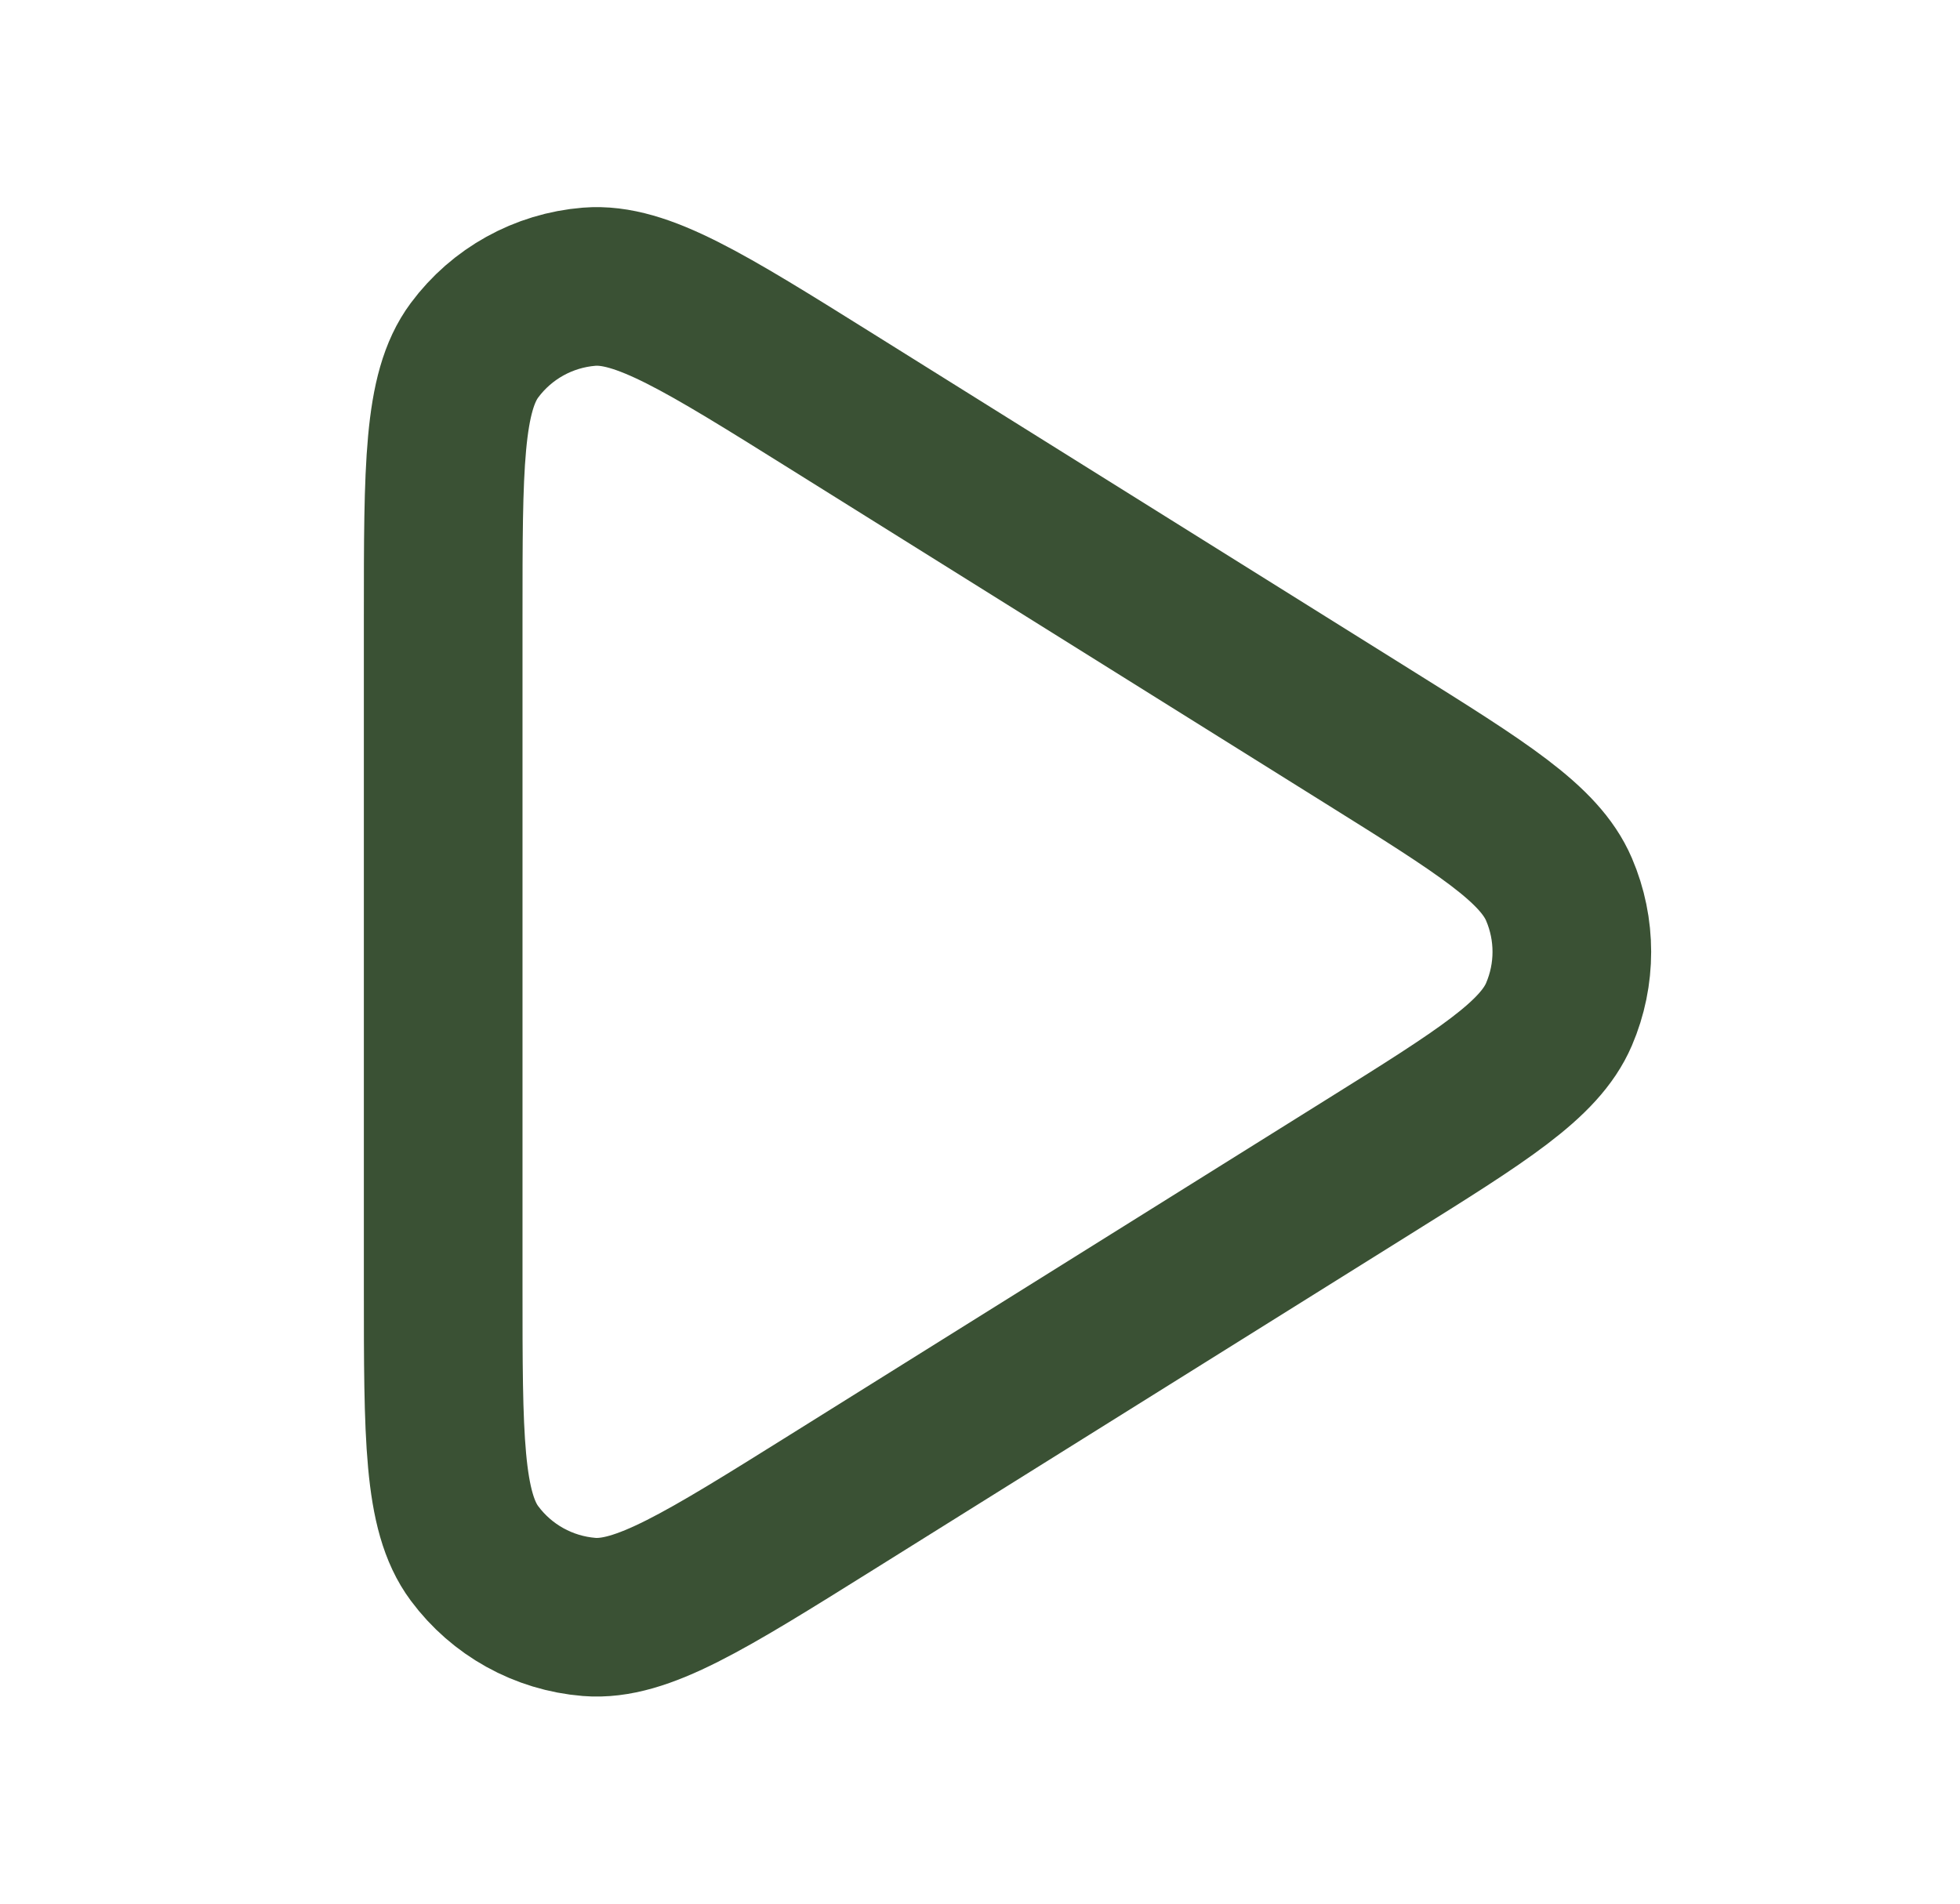 <svg width="35" height="34" viewBox="0 0 35 34" fill="none" xmlns="http://www.w3.org/2000/svg">
<path d="M24.43 13.156C26.47 14.431 27.489 15.068 27.839 15.884C28.145 16.597 28.145 17.403 27.839 18.116C27.489 18.932 26.47 19.57 24.43 20.844L14.85 26.832C12.586 28.247 11.454 28.954 10.52 28.879C9.706 28.813 8.96 28.4 8.473 27.744C7.914 26.992 7.914 25.657 7.914 22.987V11.013C7.914 8.343 7.914 7.008 8.473 6.256C8.96 5.6 9.706 5.187 10.52 5.121C11.454 5.046 12.586 5.753 14.85 7.168L24.43 13.156Z" stroke="#3A5134" stroke-width="2.833" stroke-linejoin="round"/>
</svg>
